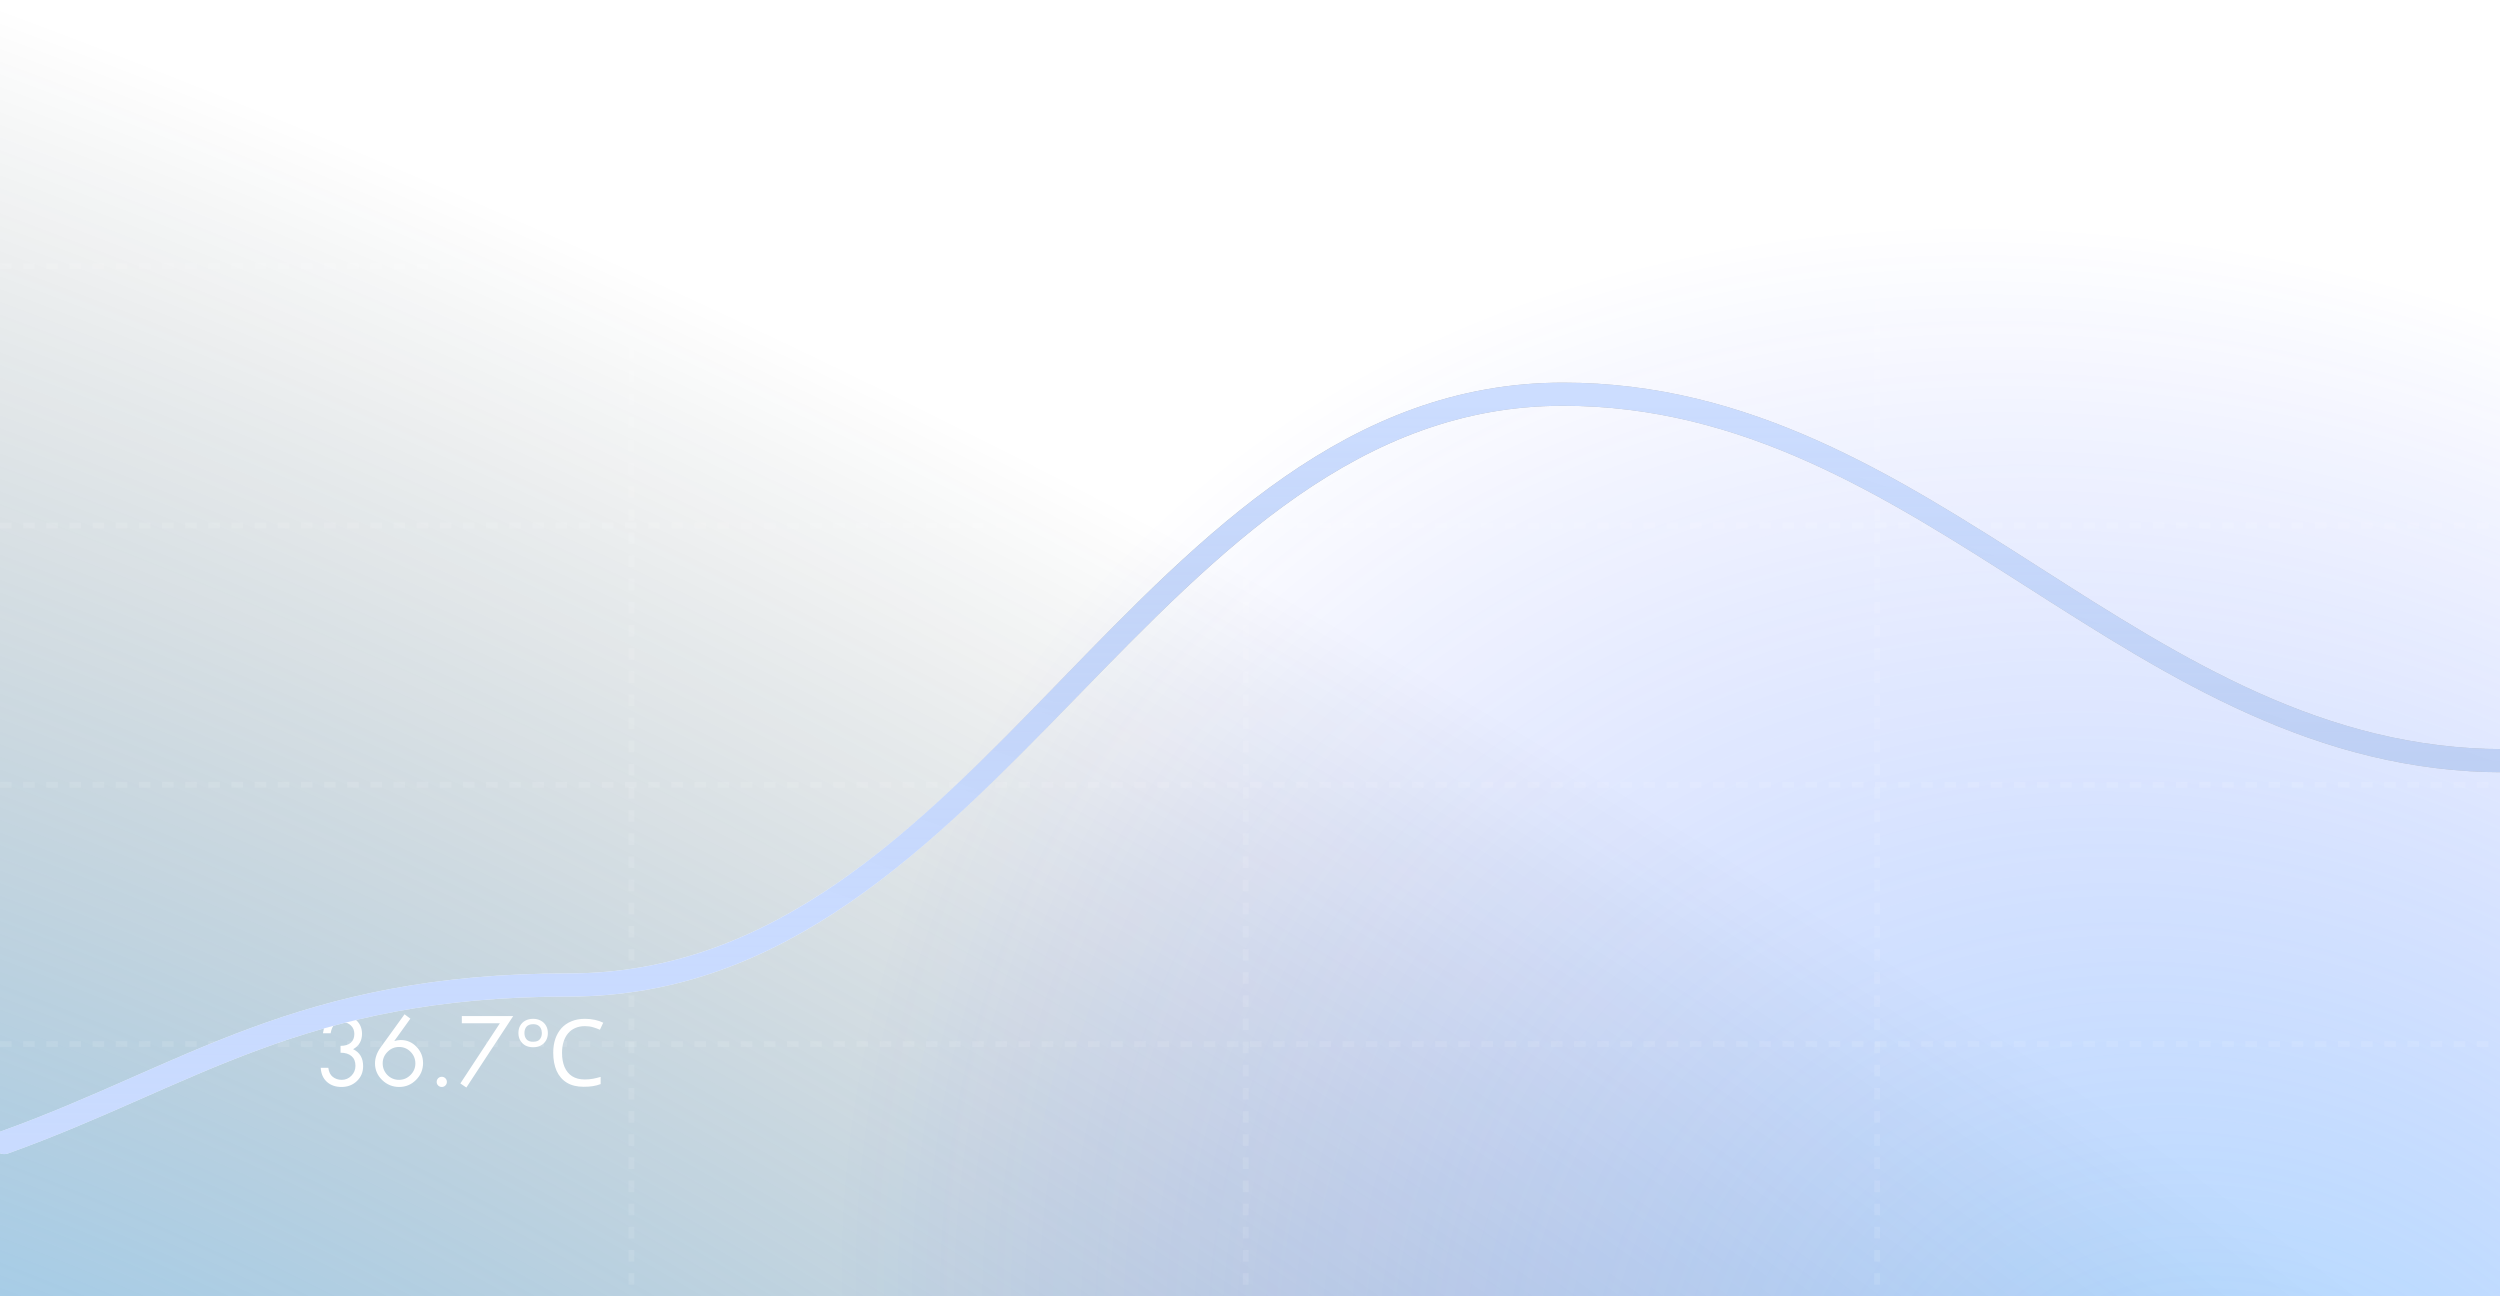 <svg width="432" height="224" viewBox="0 0 432 224" fill="none" xmlns="http://www.w3.org/2000/svg">
<g clip-path="url(#clip0_1_6359)">
<rect width="432" height="224" fill="url(#paint0_radial_1_6359)" fill-opacity="0.9"/>
<rect width="432" height="224" fill="url(#paint1_radial_1_6359)" fill-opacity="0.4"/>
<path d="M0 46.011H432" stroke="white" stroke-opacity="0.1" stroke-dasharray="2 2"/>
<path d="M0 90.811H432" stroke="white" stroke-opacity="0.1" stroke-dasharray="2 2"/>
<path d="M0 135.609H432" stroke="white" stroke-opacity="0.1" stroke-dasharray="2 2"/>
<path d="M0 180.411H432" stroke="white" stroke-opacity="0.1" stroke-dasharray="2 2"/>
<path d="M109.108 0L109.108 224" stroke="white" stroke-opacity="0.1" stroke-dasharray="2 2"/>
<path d="M215.266 0L215.266 224" stroke="white" stroke-opacity="0.1" stroke-dasharray="2 2"/>
<path d="M324.369 0L324.369 224" stroke="white" stroke-opacity="0.1" stroke-dasharray="2 2"/>
<path d="M55.421 184.516H56.733C56.818 185.22 57.074 185.743 57.501 186.084C57.938 186.426 58.455 186.596 59.053 186.596C59.703 186.596 60.258 186.362 60.717 185.892C61.186 185.423 61.421 184.847 61.421 184.164C61.421 183.439 61.197 182.884 60.749 182.5C60.301 182.106 59.666 181.908 58.845 181.908V180.724C59.602 180.724 60.189 180.548 60.605 180.196C61.021 179.834 61.229 179.322 61.229 178.66C61.229 178.063 61.031 177.578 60.637 177.204C60.242 176.82 59.751 176.628 59.165 176.628C58.557 176.628 58.093 176.778 57.773 177.076C57.463 177.375 57.25 177.866 57.133 178.548H55.805C55.965 177.471 56.317 176.676 56.861 176.164C57.415 175.652 58.183 175.396 59.165 175.396C60.135 175.396 60.941 175.7 61.581 176.308C62.231 176.916 62.557 177.695 62.557 178.644C62.557 179.839 62.045 180.724 61.021 181.3C62.173 181.855 62.749 182.831 62.749 184.228C62.749 185.263 62.391 186.122 61.677 186.804C60.962 187.487 60.071 187.828 59.005 187.828C58.002 187.828 57.17 187.54 56.509 186.964C55.847 186.378 55.485 185.562 55.421 184.516ZM64.8 183.748C64.8 182.81 65.13 181.882 65.792 180.964L69.904 175.268L70.912 176.02L68.128 179.892C68.533 179.775 68.906 179.716 69.248 179.716C70.314 179.716 71.221 180.106 71.968 180.884C72.725 181.663 73.104 182.602 73.104 183.7C73.104 184.831 72.698 185.802 71.888 186.612C71.077 187.423 70.106 187.828 68.976 187.828C67.845 187.828 66.864 187.428 66.032 186.628C65.21 185.828 64.8 184.868 64.8 183.748ZM66.128 183.748C66.128 184.527 66.4 185.199 66.944 185.764C67.498 186.319 68.17 186.596 68.96 186.596C69.717 186.596 70.373 186.319 70.928 185.764C71.493 185.199 71.776 184.538 71.776 183.78C71.776 182.98 71.498 182.303 70.944 181.748C70.4 181.194 69.738 180.916 68.96 180.916C68.181 180.916 67.514 181.199 66.96 181.764C66.405 182.319 66.128 182.98 66.128 183.748ZM75.715 187.572C75.544 187.402 75.459 187.194 75.459 186.948C75.459 186.703 75.544 186.495 75.715 186.324C75.885 186.154 76.093 186.068 76.339 186.068C76.584 186.068 76.792 186.154 76.963 186.324C77.133 186.495 77.219 186.703 77.219 186.948C77.219 187.194 77.133 187.402 76.963 187.572C76.792 187.743 76.584 187.828 76.339 187.828C76.093 187.828 75.885 187.743 75.715 187.572ZM79.548 187.22L86.38 176.82H79.804V175.572H88.684L80.588 187.924L79.548 187.22ZM92.127 180.964C91.615 180.964 91.167 180.863 90.783 180.66C90.41 180.447 90.117 180.159 89.903 179.796C89.69 179.423 89.583 178.996 89.583 178.516C89.583 178.026 89.684 177.599 89.887 177.236C90.1 176.863 90.394 176.575 90.767 176.372C91.151 176.159 91.605 176.052 92.127 176.052C92.629 176.052 93.071 176.159 93.455 176.372C93.839 176.575 94.138 176.863 94.351 177.236C94.564 177.599 94.671 178.026 94.671 178.516C94.671 178.996 94.564 179.423 94.351 179.796C94.138 180.159 93.839 180.447 93.455 180.66C93.071 180.863 92.629 180.964 92.127 180.964ZM92.143 180.02C92.655 180.02 93.028 179.882 93.263 179.604C93.508 179.327 93.631 178.964 93.631 178.516C93.631 178.207 93.573 177.94 93.455 177.716C93.349 177.482 93.183 177.3 92.959 177.172C92.746 177.044 92.474 176.98 92.143 176.98C91.621 176.98 91.237 177.119 90.991 177.396C90.746 177.674 90.623 178.047 90.623 178.516C90.623 178.964 90.746 179.327 90.991 179.604C91.237 179.882 91.621 180.02 92.143 180.02ZM101.071 177.316C100.463 177.316 99.914 177.423 99.423 177.636C98.933 177.839 98.516 178.143 98.175 178.548C97.834 178.943 97.573 179.428 97.391 180.004C97.21 180.57 97.119 181.21 97.119 181.924C97.119 182.863 97.263 183.679 97.551 184.372C97.85 185.066 98.287 185.599 98.863 185.972C99.45 186.346 100.18 186.532 101.055 186.532C101.556 186.532 102.031 186.49 102.479 186.404C102.927 186.319 103.364 186.212 103.791 186.084V187.332C103.364 187.492 102.922 187.61 102.463 187.684C102.015 187.759 101.476 187.796 100.847 187.796C99.684 187.796 98.714 187.556 97.935 187.076C97.156 186.596 96.57 185.914 96.175 185.028C95.791 184.143 95.599 183.103 95.599 181.908C95.599 181.044 95.716 180.255 95.951 179.54C96.197 178.826 96.549 178.207 97.007 177.684C97.477 177.162 98.052 176.762 98.735 176.484C99.418 176.196 100.202 176.052 101.087 176.052C101.674 176.052 102.239 176.111 102.783 176.228C103.327 176.346 103.812 176.511 104.239 176.724L103.663 177.94C103.311 177.78 102.916 177.636 102.479 177.508C102.052 177.38 101.583 177.316 101.071 177.316Z" fill="white"/>
<g filter="url(#filter0_d_1_6359)">
<path d="M432 112.206C368.486 112.206 332.876 48.873 269.363 48.873C197.237 48.873 170.586 150.962 97.537 150.962C51.062 150.962 31.916 166.718 0 178.182" stroke="url(#paint2_linear_1_6359)" stroke-width="4" stroke-linecap="round"/>
<path d="M432 112.206C368.486 112.206 332.876 48.873 269.363 48.873C197.237 48.873 170.586 150.962 97.537 150.962C51.062 150.962 31.916 166.718 0 178.182" stroke="url(#paint3_linear_1_6359)" stroke-width="4" stroke-linecap="round"/>
</g>
</g>
<defs>
<filter id="filter0_d_1_6359" x="-13.275" y="46.873" width="460" height="164.555" filterUnits="userSpaceOnUse" color-interpolation-filters="sRGB">
<feFlood flood-opacity="0" result="BackgroundImageFix"/>
<feColorMatrix in="SourceAlpha" type="matrix" values="0 0 0 0 0 0 0 0 0 0 0 0 0 0 0 0 0 0 127 0" result="hardAlpha"/>
<feOffset dx="0.726" dy="19.246"/>
<feGaussianBlur stdDeviation="6"/>
<feColorMatrix type="matrix" values="0 0 0 0 0.224 0 0 0 0 1 0 0 0 0 0.851 0 0 0 0.19 0"/>
<feBlend mode="normal" in2="BackgroundImageFix" result="effect1_dropShadow_1_6359"/>
<feBlend mode="normal" in="SourceGraphic" in2="effect1_dropShadow_1_6359" result="shape"/>
</filter>
<radialGradient id="paint0_radial_1_6359" cx="0" cy="0" r="1" gradientUnits="userSpaceOnUse" gradientTransform="translate(-3.84021e-06 299.855) rotate(-64.691) scale(277.63 664.947)">
<stop stop-color="#2EA7FF" stop-opacity="0.6"/>
<stop offset="1" stop-color="#041413" stop-opacity="0"/>
</radialGradient>
<radialGradient id="paint1_radial_1_6359" cx="0" cy="0" r="1" gradientUnits="userSpaceOnUse" gradientTransform="translate(391.5 268.43) rotate(-143.298) scale(263.287 209.906)">
<stop stop-color="#2EA7FF"/>
<stop offset="1" stop-color="#0E26FF" stop-opacity="0"/>
</radialGradient>
<linearGradient id="paint2_linear_1_6359" x1="272.467" y1="183.782" x2="317.696" y2="54.123" gradientUnits="userSpaceOnUse">
<stop stop-color="white"/>
<stop offset="0.175" stop-color="#EEEEEE"/>
<stop offset="0.554" stop-color="#AEAEAE"/>
<stop offset="1" stop-color="#BABABA"/>
</linearGradient>
<linearGradient id="paint3_linear_1_6359" x1="216" y1="48.873" x2="216" y2="178.182" gradientUnits="userSpaceOnUse">
<stop stop-color="#CCDDFF"/>
<stop offset="1" stop-color="#B3CCFF" stop-opacity="0.7"/>
</linearGradient>
<clipPath id="clip0_1_6359">
<rect width="432" height="224" fill="white"/>
</clipPath>
</defs>
</svg>
